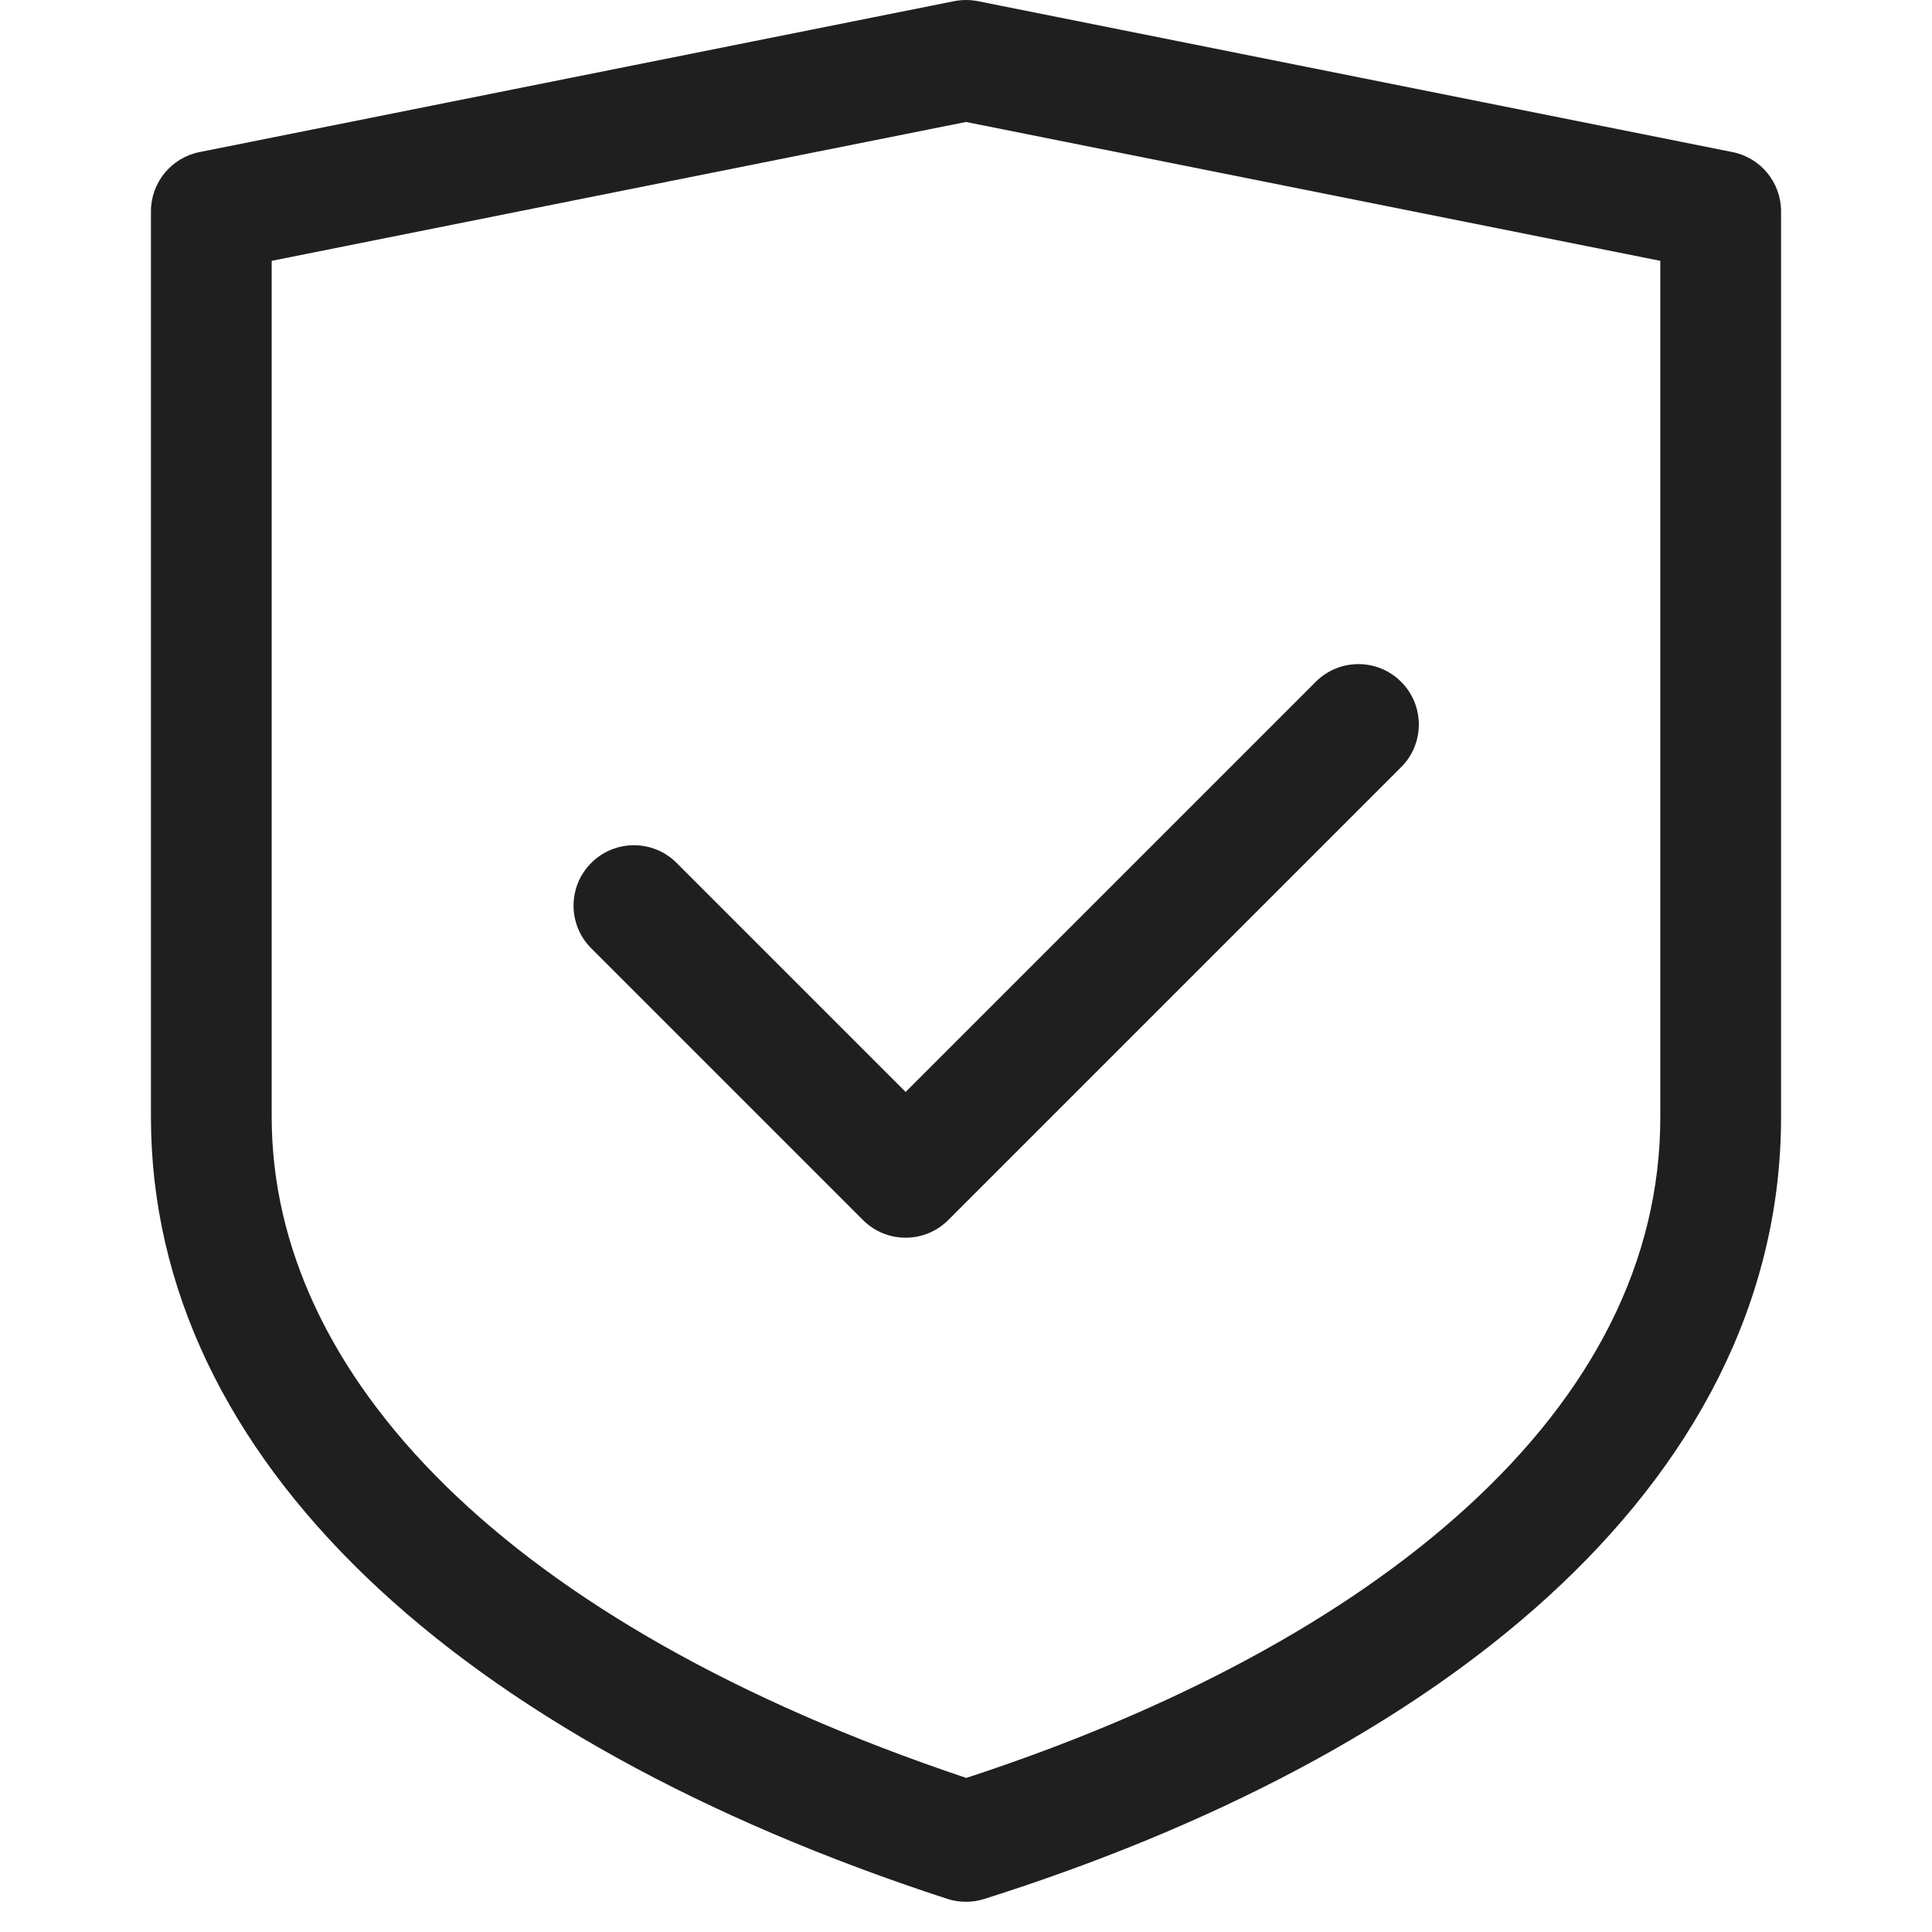 <svg width="32" height="32" viewBox="0 0 32 32" fill="none" xmlns="http://www.w3.org/2000/svg">
<path fill-rule="evenodd" clip-rule="evenodd" d="M16.196 0.019C16.067 -0.006 15.933 -0.006 15.804 0.019L3.304 2.519C2.836 2.613 2.5 3.024 2.5 3.5V18.5C2.5 24.187 7.62 28.822 15.69 31.451C15.889 31.515 16.103 31.516 16.302 31.453C20.022 30.276 23.291 28.592 25.648 26.439C28.015 24.277 29.5 21.6 29.5 18.5V3.5C29.5 3.023 29.163 2.613 28.696 2.519L16.196 0.019ZM3.5 3.5L2.5 3.5C2.5 3.5 2.5 3.5 3.5 3.5ZM4.5 18.5V4.32L16 2.02L27.5 4.32V18.5C27.5 20.9 26.366 23.075 24.299 24.962C22.282 26.805 19.412 28.335 16.004 29.448C8.344 26.879 4.5 22.757 4.5 18.5ZM23.207 12.707C23.598 12.317 23.598 11.683 23.207 11.293C22.817 10.902 22.183 10.902 21.793 11.293L15 18.086L11.207 14.293C10.817 13.902 10.183 13.902 9.793 14.293C9.402 14.683 9.402 15.317 9.793 15.707L14.293 20.207C14.683 20.598 15.317 20.598 15.707 20.207L23.207 12.707Z" fill="#1F1F1F"/>
</svg>
